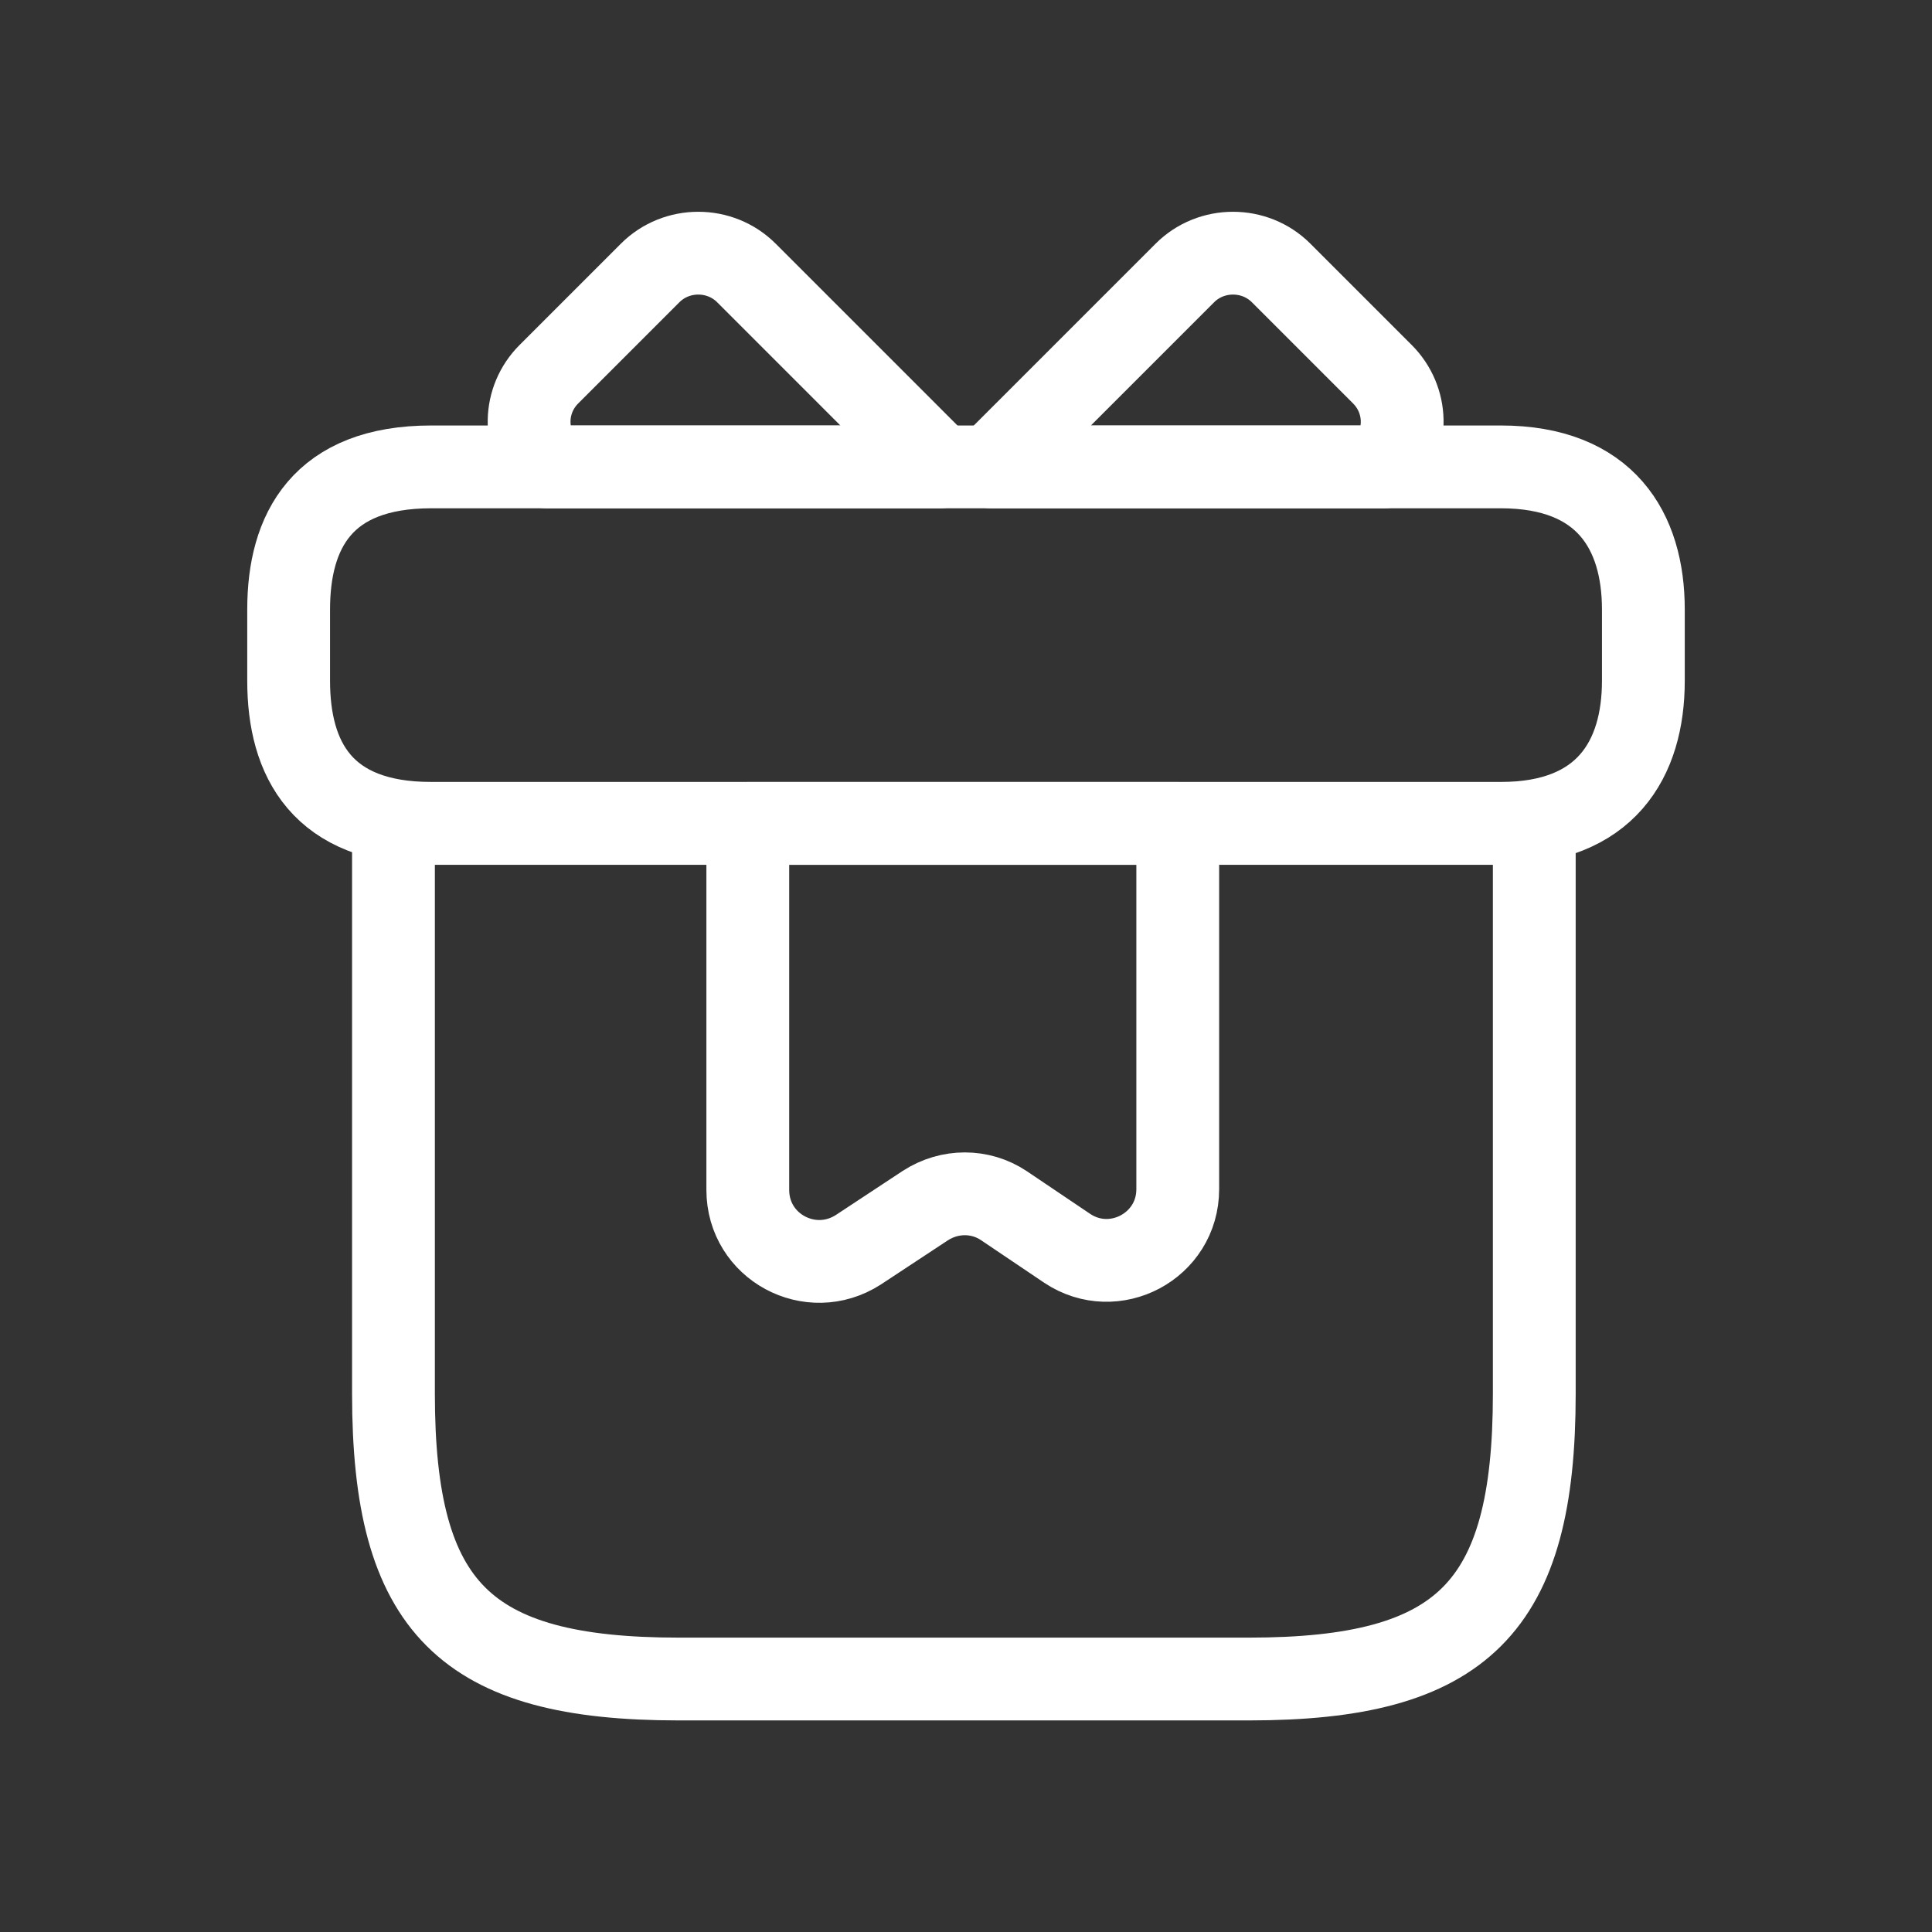 <?xml version="1.0" encoding="UTF-8"?> <svg xmlns="http://www.w3.org/2000/svg" width="35" height="35" viewBox="0 0 35 35" fill="none"><rect x="0" y="0" width="35" height="35" fill="#333333" stroke="none"/> <path d="M27.795 14.917H7.128V25.25C7.128 29.125 8.42 30.417 12.295 30.417H22.628C26.503 30.417 27.795 29.125 27.795 25.25V14.917Z" stroke="white" stroke-width="1.5" stroke-miterlimit="10" stroke-linecap="round" stroke-linejoin="round"></path> <path d="M17.035 8.458H9.905C9.466 7.981 9.479 7.244 9.944 6.779L11.778 4.945C12.256 4.467 13.044 4.467 13.522 4.945L17.035 8.458Z" stroke="white" stroke-width="1.5" stroke-miterlimit="10" stroke-linecap="round" stroke-linejoin="round"></path> <path d="M25.082 8.458H17.952L21.465 4.945C21.943 4.467 22.731 4.467 23.209 4.945L25.043 6.779C25.508 7.244 25.521 7.981 25.082 8.458Z" stroke="white" stroke-width="1.5" stroke-miterlimit="10" stroke-linecap="round" stroke-linejoin="round"></path> <path d="M13.547 14.917V21.556C13.547 22.589 14.684 23.197 15.549 22.641L16.764 21.84C17.203 21.556 17.758 21.556 18.184 21.84L19.334 22.615C20.186 23.183 21.336 22.576 21.336 21.543V14.917H13.547Z" stroke="white" stroke-width="1.5" stroke-miterlimit="10" stroke-linecap="round" stroke-linejoin="round"></path> <path d="M29.771 11.041V12.333C29.771 13.754 29.087 14.916 27.188 14.916H7.813C5.837 14.916 5.229 13.754 5.229 12.333V11.041C5.229 9.621 5.837 8.458 7.813 8.458H27.188C29.087 8.458 29.771 9.621 29.771 11.041Z" stroke="white" stroke-width="1.5" stroke-miterlimit="10" stroke-linecap="round" stroke-linejoin="round"></path> </svg> 
